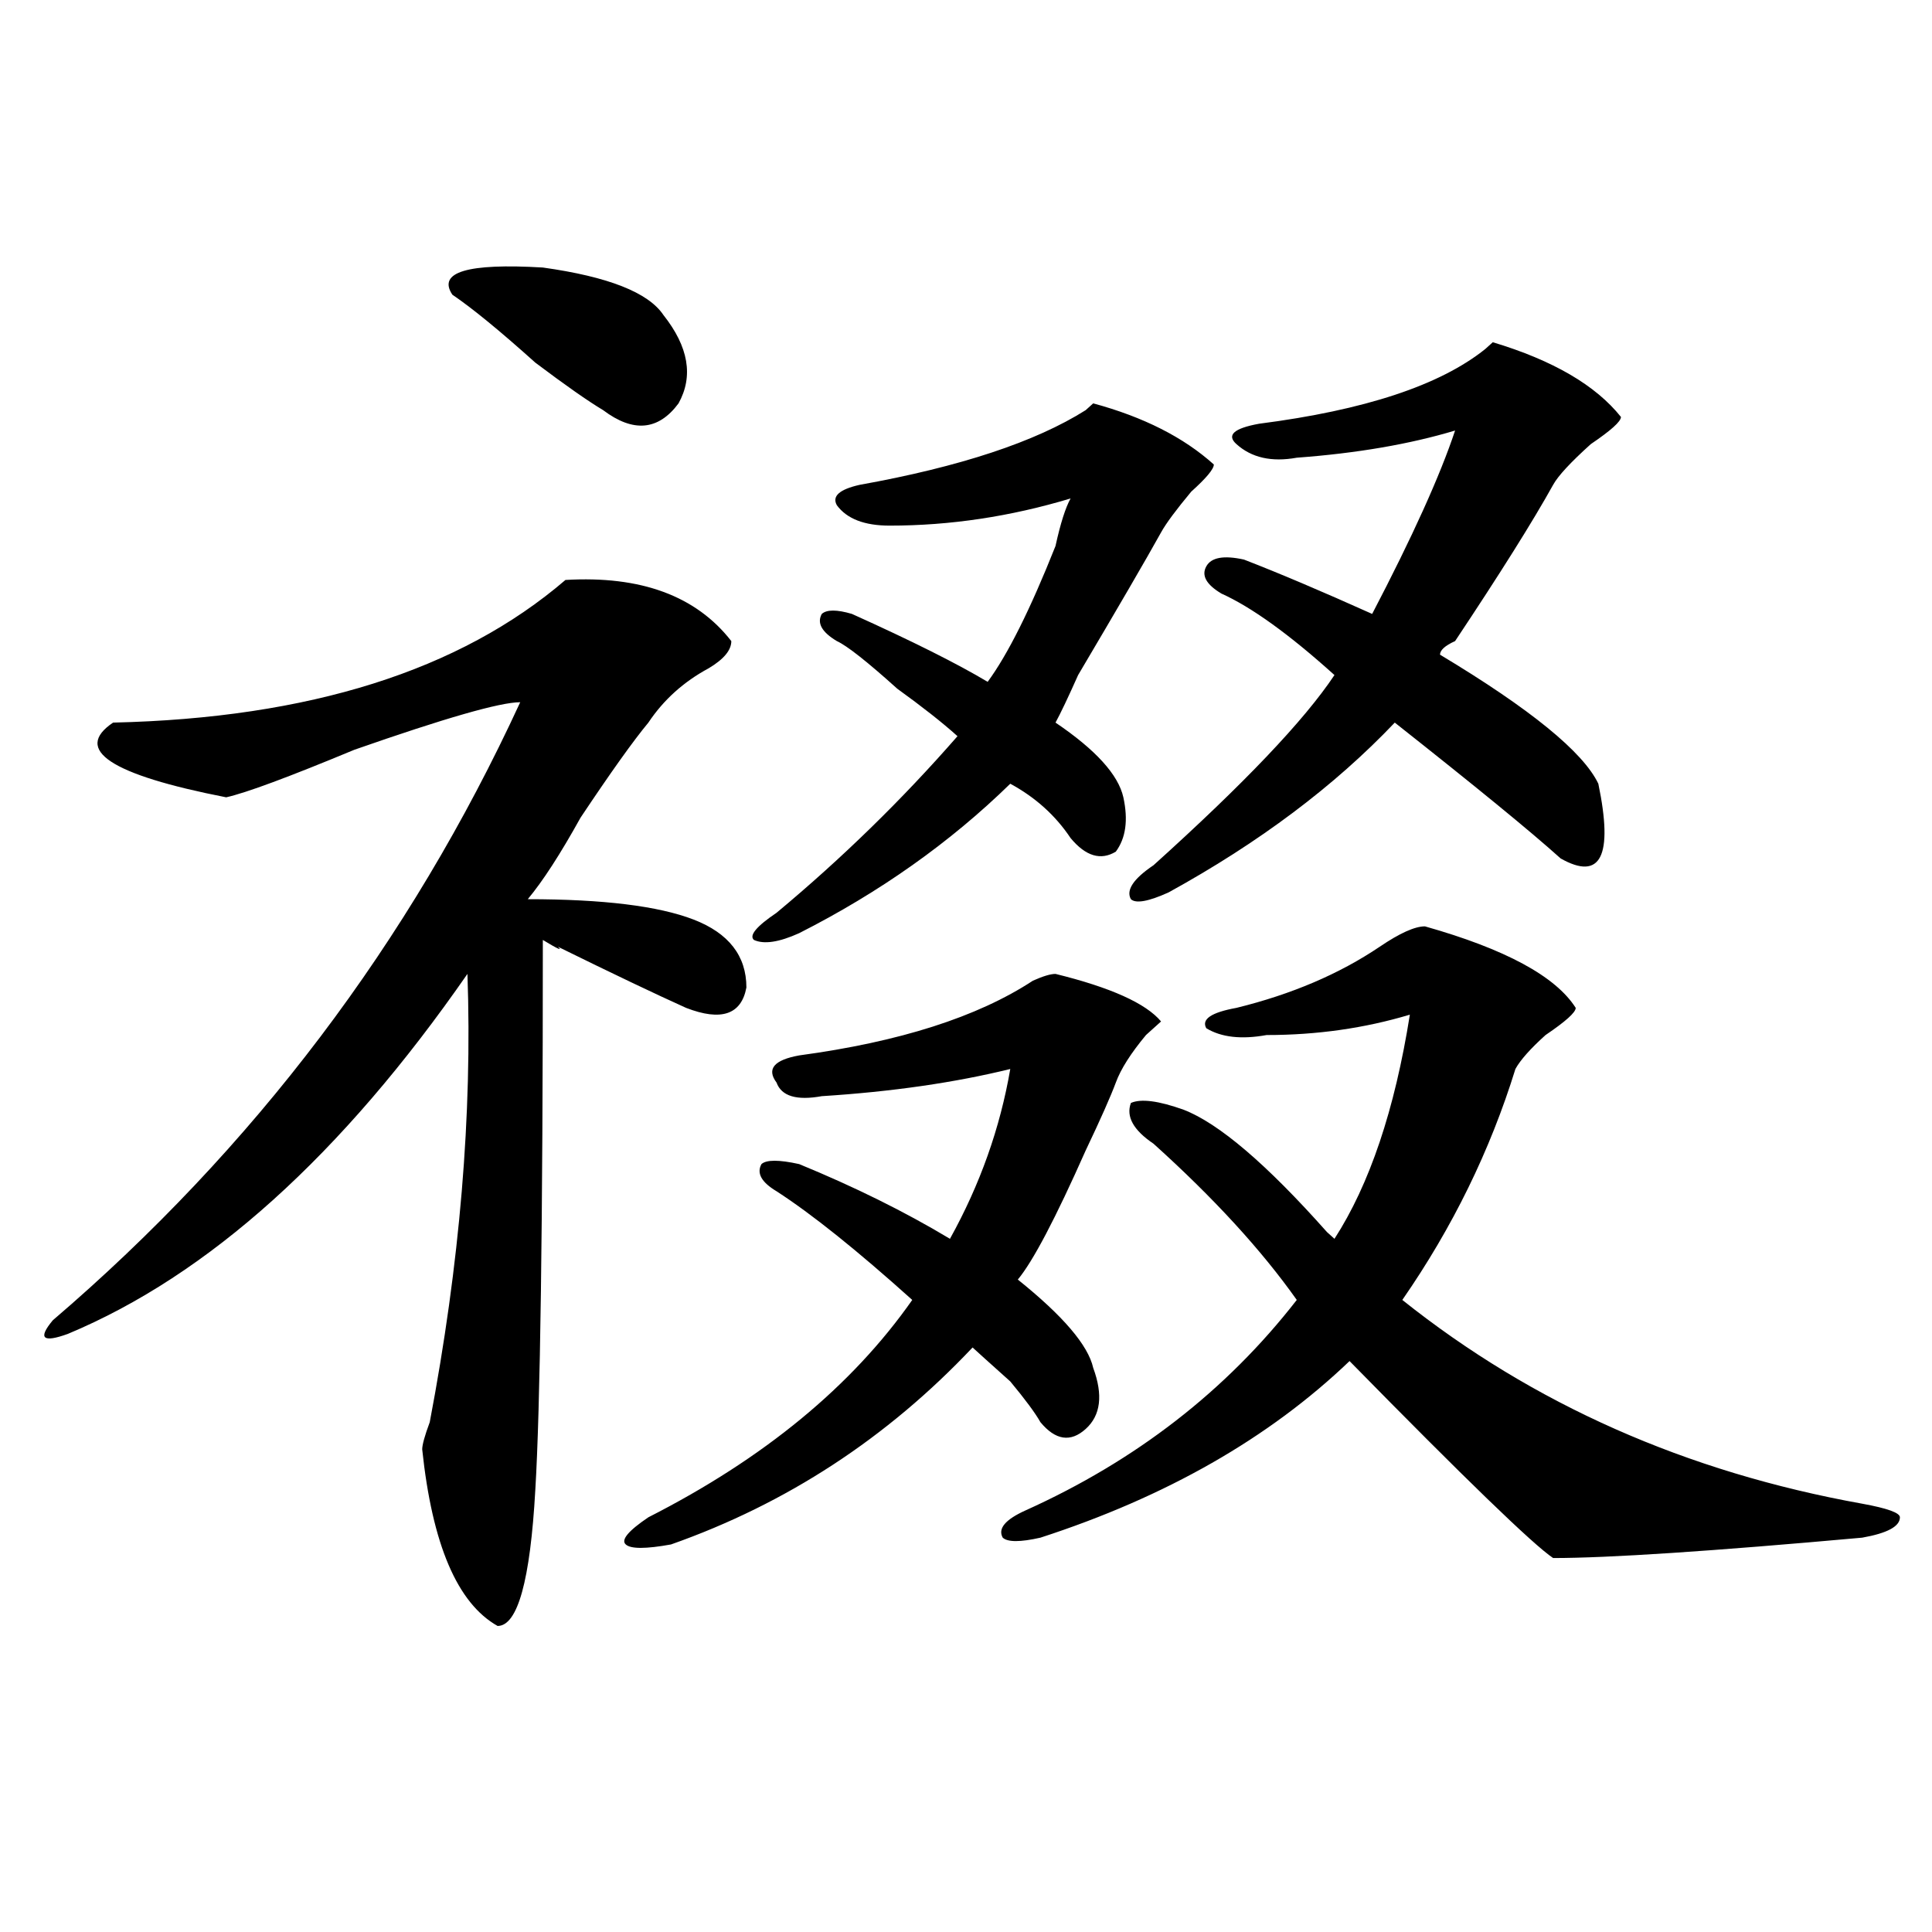 <?xml version="1.0" encoding="utf-8"?>
<!-- Generator: Adobe Illustrator 16.0.0, SVG Export Plug-In . SVG Version: 6.00 Build 0)  -->
<!DOCTYPE svg PUBLIC "-//W3C//DTD SVG 1.1//EN" "http://www.w3.org/Graphics/SVG/1.1/DTD/svg11.dtd">
<svg version="1.1" id="图层_1" xmlns="http://www.w3.org/2000/svg" xmlns:xlink="http://www.w3.org/1999/xlink" x="0px" y="0px"
	 width="1000px" height="1000px" viewBox="0 0 1000 1000" enable-background="new 0 0 1000 1000" xml:space="preserve">
<path d="M292.676,300.188c39.023-2.308,67.62,8.239,85.852,31.641c0,4.724-3.902,9.394-11.707,14.063
	c-13.049,7.031-23.414,16.425-31.219,28.125c-7.805,9.394-19.512,25.817-35.121,49.219c-10.427,18.786-19.512,32.849-27.316,42.188
	c39.023,0,67.62,3.516,85.852,10.547c18.17,7.031,27.316,18.786,27.316,35.156c-2.622,14.063-13.049,17.578-31.219,10.547
	c-15.609-7.031-37.743-17.578-66.34-31.641c2.561,2.362,0,1.208-7.805-3.516c0,147.656-1.342,242.578-3.902,284.766
	c-2.622,46.856-9.146,70.313-19.512,70.313c-20.853-11.756-33.841-42.188-39.023-91.406c0-2.308,1.281-7.031,3.902-14.063
	c15.609-82.013,22.073-159.356,19.512-232.031c-65.059,93.769-134.021,155.896-206.824,186.328
	c-13.049,4.724-15.609,2.362-7.805-7.031c104.022-89.044,184.691-195.667,241.945-319.922c-10.427,0-39.023,8.239-85.852,24.609
	c-33.841,14.063-55.974,22.302-66.34,24.609c-59.877-11.7-79.388-24.609-58.535-38.672
	C159.997,371.708,238.043,347.099,292.676,300.188z M343.407,163.078c12.988,16.425,15.609,31.641,7.805,45.703
	c-10.427,14.063-23.414,15.271-39.023,3.516c-7.805-4.669-19.512-12.854-35.121-24.609c-18.231-16.37-32.56-28.125-42.926-35.156
	c-7.805-11.7,7.805-16.37,46.828-14.063C314.749,143.192,335.602,151.378,343.407,163.078z M546.329,504.094
	c28.597,7.031,46.828,15.271,54.633,24.609l-7.805,7.031c-7.805,9.394-13.049,17.578-15.609,24.609
	c-2.622,7.031-7.805,18.786-15.609,35.156c-15.609,35.156-27.316,57.458-35.121,66.797C550.231,681.083,563.219,696.3,565.84,708
	c5.183,14.063,3.902,24.609-3.902,31.641s-15.609,5.878-23.414-3.516c-2.622-4.669-7.805-11.7-15.609-21.094
	c-10.427-9.339-16.951-15.216-19.512-17.578c-44.267,46.911-96.278,80.859-156.094,101.953c-13.049,2.362-20.853,2.362-23.414,0
	c-2.622-2.308,1.281-7.031,11.707-14.063c59.816-30.433,105.363-67.95,136.582-112.5c-28.658-25.763-52.072-44.495-70.242-56.25
	c-7.805-4.669-10.427-9.339-7.805-14.063c2.561-2.308,9.085-2.308,19.512,0c28.597,11.755,54.633,24.609,78.047,38.672
	c15.609-28.125,25.975-57.403,31.219-87.891c-28.658,7.031-61.157,11.755-97.559,14.063c-13.049,2.362-20.853,0-23.414-7.031
	c-5.244-7.031-1.342-11.7,11.707-14.063c52.011-7.031,92.315-19.886,120.973-38.672
	C539.804,505.302,543.707,504.094,546.329,504.094z M628.278,240.422c0,2.362-3.902,7.031-11.707,14.063
	c-7.805,9.394-13.049,16.425-15.609,21.094c-7.805,14.063-22.134,38.672-42.926,73.828c-5.244,11.755-9.146,19.94-11.707,24.609
	c20.792,14.063,32.499,26.972,35.121,38.672c2.561,11.755,1.281,21.094-3.902,28.125c-7.805,4.724-15.609,2.362-23.414-7.031
	c-7.805-11.7-18.231-21.094-31.219-28.125c-31.219,30.487-67.681,56.25-109.266,77.344c-10.427,4.724-18.231,5.878-23.414,3.516
	c-2.622-2.308,1.281-7.031,11.707-14.063c33.78-28.125,64.998-58.558,93.656-91.406c-7.805-7.031-18.231-15.216-31.219-24.609
	c-15.609-14.063-26.036-22.247-31.219-24.609c-7.805-4.669-10.427-9.339-7.805-14.063c2.561-2.308,7.805-2.308,15.609,0
	c31.219,14.063,54.633,25.817,70.242,35.156c10.365-14.063,22.073-37.464,35.121-70.313c2.561-11.7,5.183-19.886,7.805-24.609
	c-31.219,9.394-62.438,14.063-93.656,14.063c-13.049,0-22.134-3.516-27.316-10.547c-2.622-4.669,1.281-8.185,11.707-10.547
	c52.011-9.339,91.034-22.247,117.07-38.672l3.902-3.516C591.815,215.813,612.668,226.359,628.278,240.422z M737.543,479.484
	c41.584,11.755,67.62,25.817,78.047,42.188c0,2.362-5.244,7.031-15.609,14.063c-7.805,7.031-13.049,12.909-15.609,17.578
	c-13.049,42.188-32.56,82.067-58.535,119.531c67.62,53.942,146.948,89.099,238.043,105.469c12.988,2.362,19.512,4.724,19.512,7.031
	c0,4.724-6.524,8.239-19.512,10.547c-78.047,7.031-131.399,10.547-159.996,10.547c-10.427-7.031-45.548-40.979-105.363-101.953
	c-41.645,39.88-94.998,70.313-159.996,91.406c-10.427,2.362-16.951,2.362-19.512,0c-2.622-4.669,1.281-9.339,11.707-14.063
	c57.194-25.763,104.022-62.073,140.484-108.984c-18.231-25.763-42.926-52.734-74.145-80.859
	c-10.427-7.031-14.329-14.063-11.707-21.094c5.183-2.308,14.268-1.153,27.316,3.516c18.17,7.031,42.926,28.125,74.145,63.281
	l3.902,3.516c18.17-28.125,31.219-66.797,39.023-116.016c-23.414,7.031-48.17,10.547-74.145,10.547
	c-13.049,2.362-23.414,1.208-31.219-3.516c-2.622-4.669,2.561-8.185,15.609-10.547c28.597-7.031,53.291-17.578,74.145-31.641
	C724.495,483,732.3,479.484,737.543,479.484z M839.004,215.813c0,2.362-5.244,7.031-15.609,14.063
	c-10.427,9.394-16.951,16.425-19.512,21.094c-10.427,18.786-27.316,45.703-50.73,80.859c-5.244,2.362-7.805,4.724-7.805,7.031
	c46.828,28.125,74.145,50.427,81.949,66.797c7.805,37.519,1.281,50.427-19.512,38.672c-15.609-14.063-44.267-37.464-85.852-70.313
	c-31.219,32.849-70.242,62.128-117.07,87.891c-10.427,4.724-16.951,5.878-19.512,3.516c-2.622-4.669,1.281-10.547,11.707-17.578
	c46.828-42.188,78.047-74.981,93.656-98.438c-23.414-21.094-42.926-35.156-58.535-42.188c-7.805-4.669-10.427-9.339-7.805-14.063
	c2.561-4.669,9.085-5.823,19.512-3.516c18.17,7.031,40.304,16.425,66.34,28.125c20.792-39.825,35.121-71.466,42.926-94.922
	c-23.414,7.031-50.73,11.755-81.949,14.063c-13.049,2.362-23.414,0-31.219-7.031c-5.244-4.669-1.342-8.185,11.707-10.547
	c54.633-7.031,93.656-19.886,117.07-38.672l3.902-3.516C803.883,186.534,825.956,199.442,839.004,215.813z"/>
</svg>
